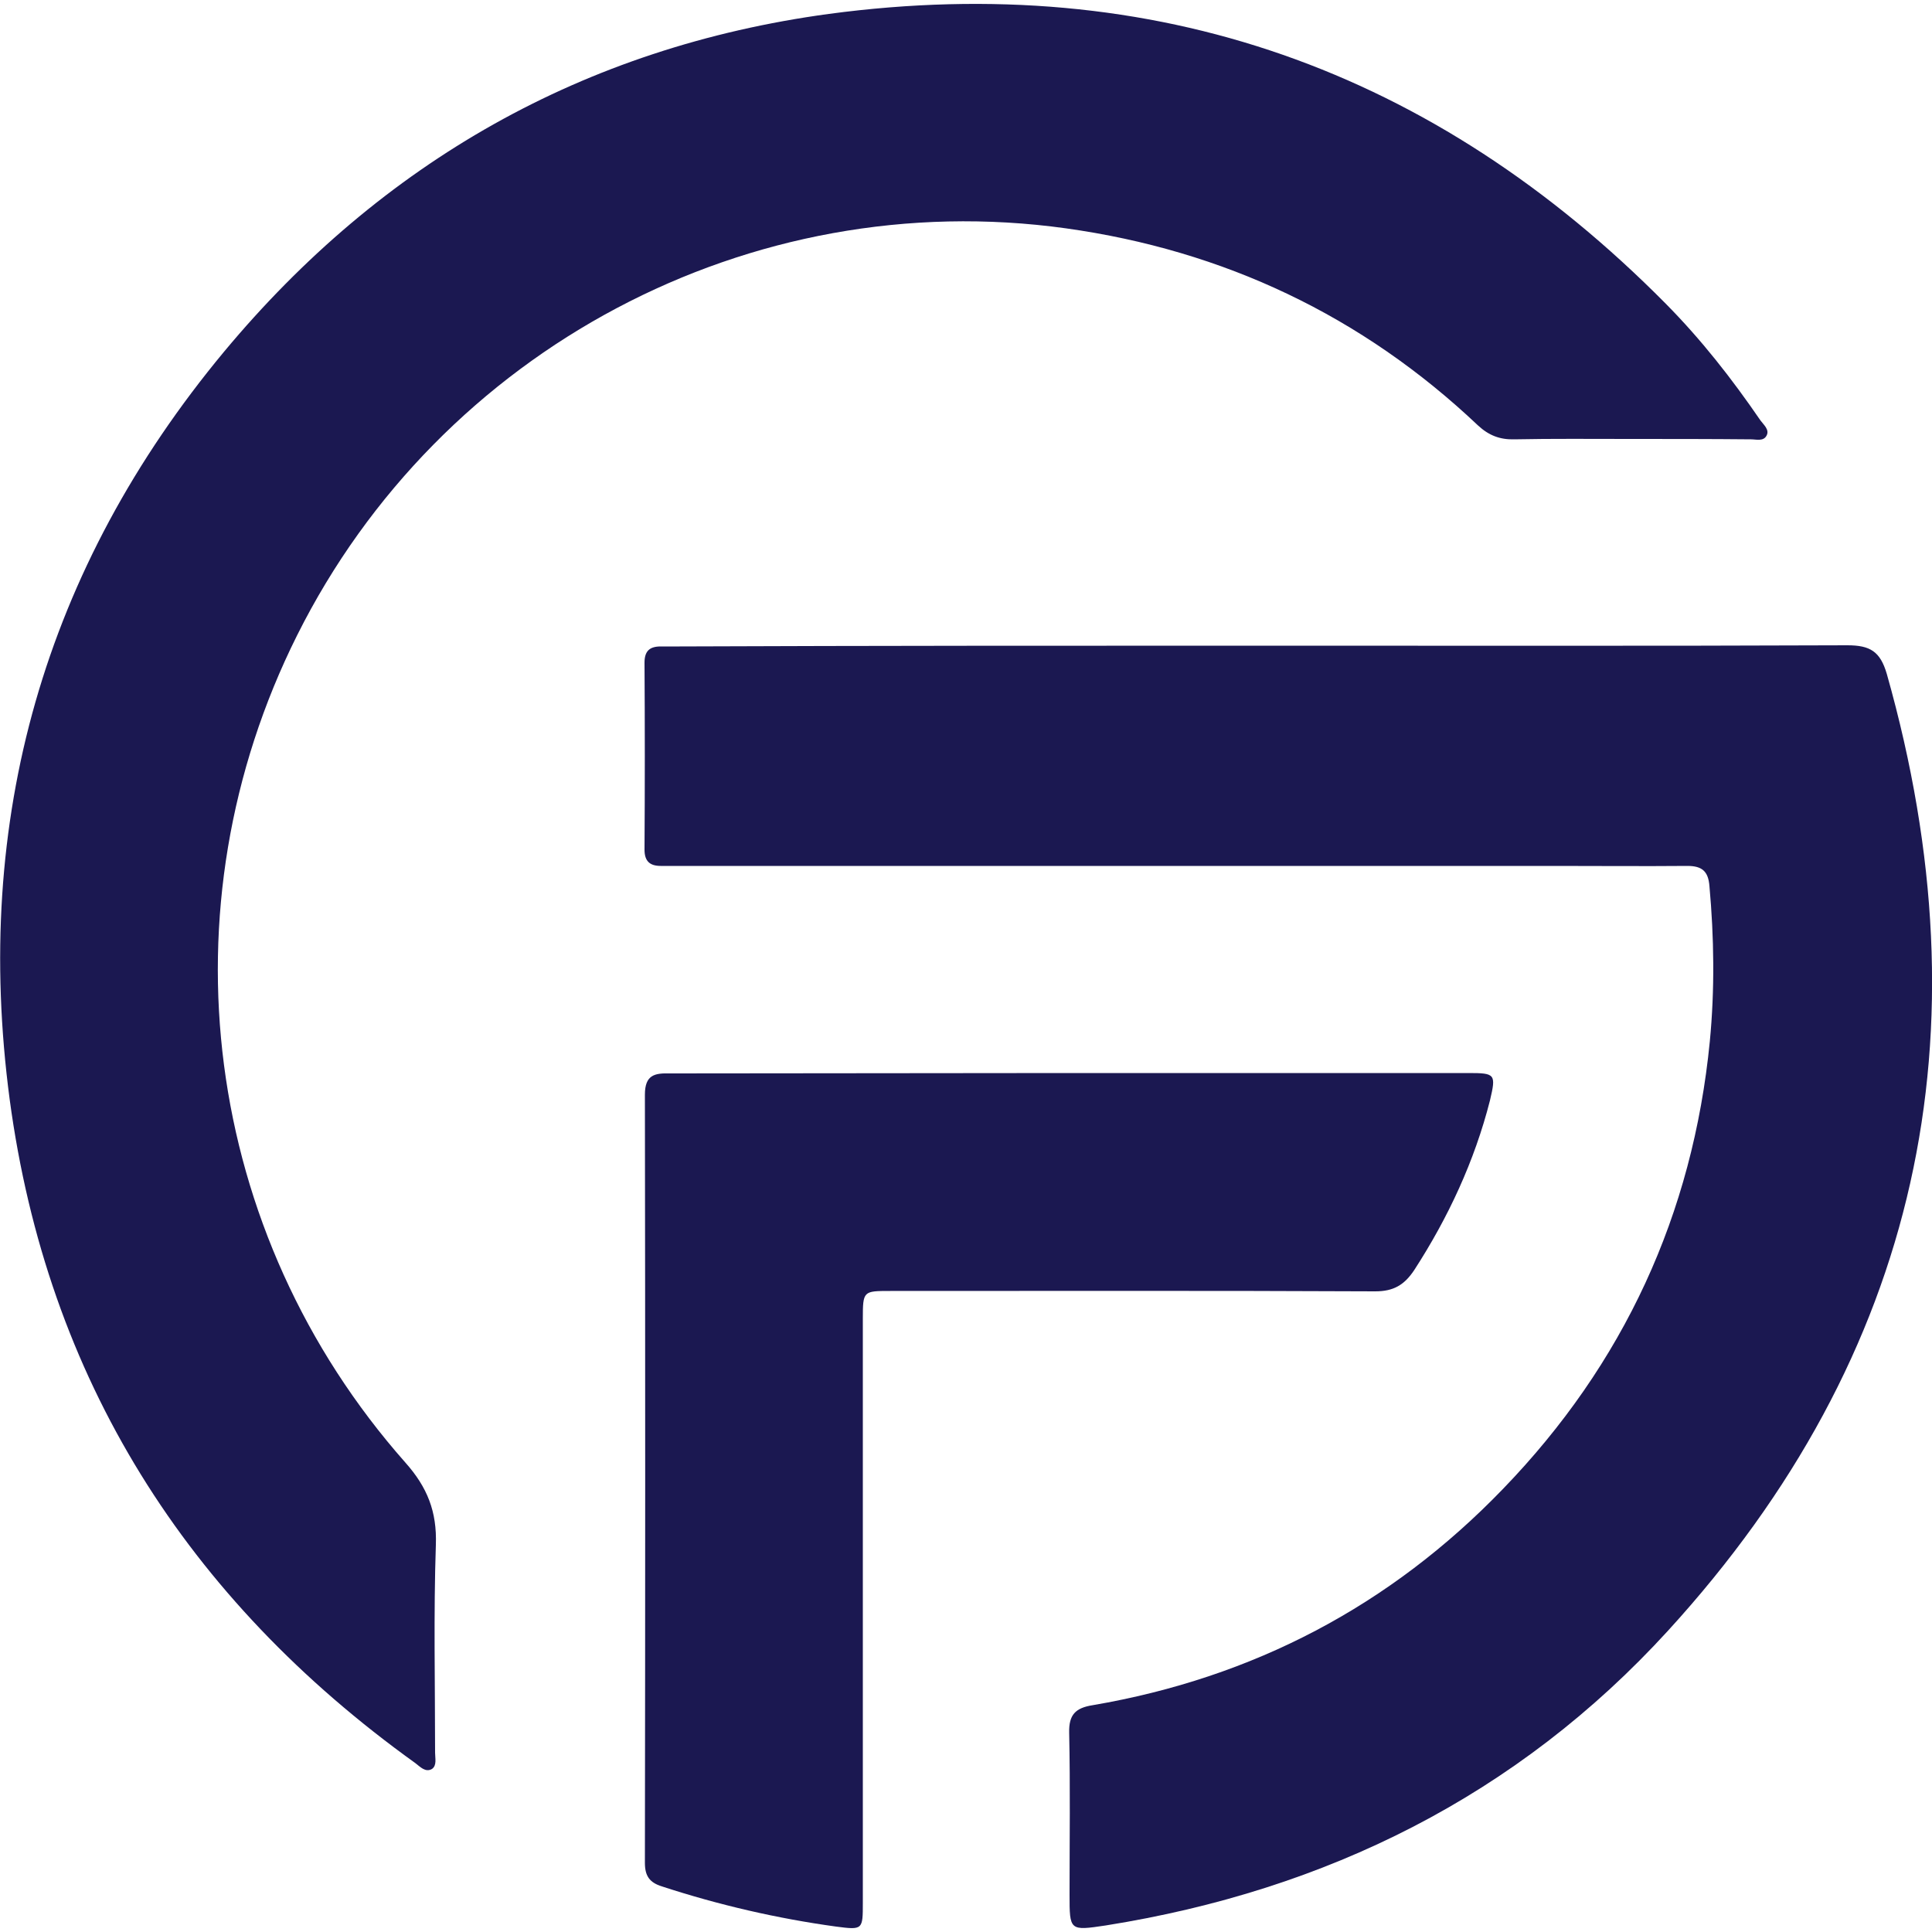 <svg version="1.1" id="Layer_1" xmlns="http://www.w3.org/2000/svg" x="0" y="0" viewBox="0 0 500 500" xml:space="preserve">
  <style>
    .st0{fill:#1b1851}
  </style>
  <path class="st0" d="M421.8 113.6c-10 0-20-.1-29.9.1-3.7.1-6.6-1-9.4-3.6-30-28.4-65.8-45.3-106.6-51-81.7-11.4-162 31.3-199 105.3-35.3 70.6-24.5 154.7 28 214.1 5.7 6.4 8.2 12.7 7.9 21.3-.6 17.9-.2 35.9-.2 53.8 0 1.4.5 3.3-.8 4.2-1.7 1-3.1-.6-4.3-1.5-59.2-42.5-95.3-99.5-105-171.8C-7.1 212.2 11.4 147.1 58 91c40.8-49 93.1-78.8 156.5-87.4 84.4-11.3 156.7 14.5 216.6 75 9.2 9.3 17.1 19.4 24.5 30.2.8 1.1 2.4 2.4 1.6 3.9-.8 1.6-2.7 1-4 1-10.4-.1-20.9-.1-31.4-.1z"/>
  <path class="st0" d="M326.5 167.1c50.5 0 101.1.1 151.6-.1 5.9 0 8.5 1.6 10.2 7.4 26.3 92.9 8.7 176.1-56.6 247.6-39 42.7-88.4 67.2-145.5 76.3-9.4 1.4-9.4 1.4-9.4-8 0-14 .2-27.9-.1-41.9-.1-4.6 1.6-6.4 6.1-7.1 41.5-7.1 77-25.7 106.2-56 31.2-32.3 49.1-71 53.5-115.8 1.3-13.5 1.1-26.9-.1-40.2-.3-3.8-1.9-5.2-5.7-5.2-11.4.1-22.9 0-34.4 0H171c-2.8 0-4.2-1.2-4.2-4.2.1-16.2.1-32.2 0-48.4 0-3 1.3-4.2 4.2-4.2h4.9c50.3-.2 100.4-.2 150.6-.2z"/>
  <path class="st0" d="M276.9 277.7h103.2c6.9 0 7.1.3 5.5 7.1-4 15.7-10.8 30.3-19.6 43.9-2.6 3.9-5.4 5.5-10.1 5.5-41.9-.2-83.8-.1-125.5-.1-7 0-7.1 0-7.1 7.2v151.1c0 7 0 7.1-6.9 6.2-15.3-2.1-30.4-5.6-45.1-10.4-3.2-1-4.4-2.7-4.4-6.1.1-66.3.1-132.5 0-198.8 0-5.2 2.6-5.6 6.5-5.5 34.3 0 68.9-.1 103.5-.1z"/>
</svg>